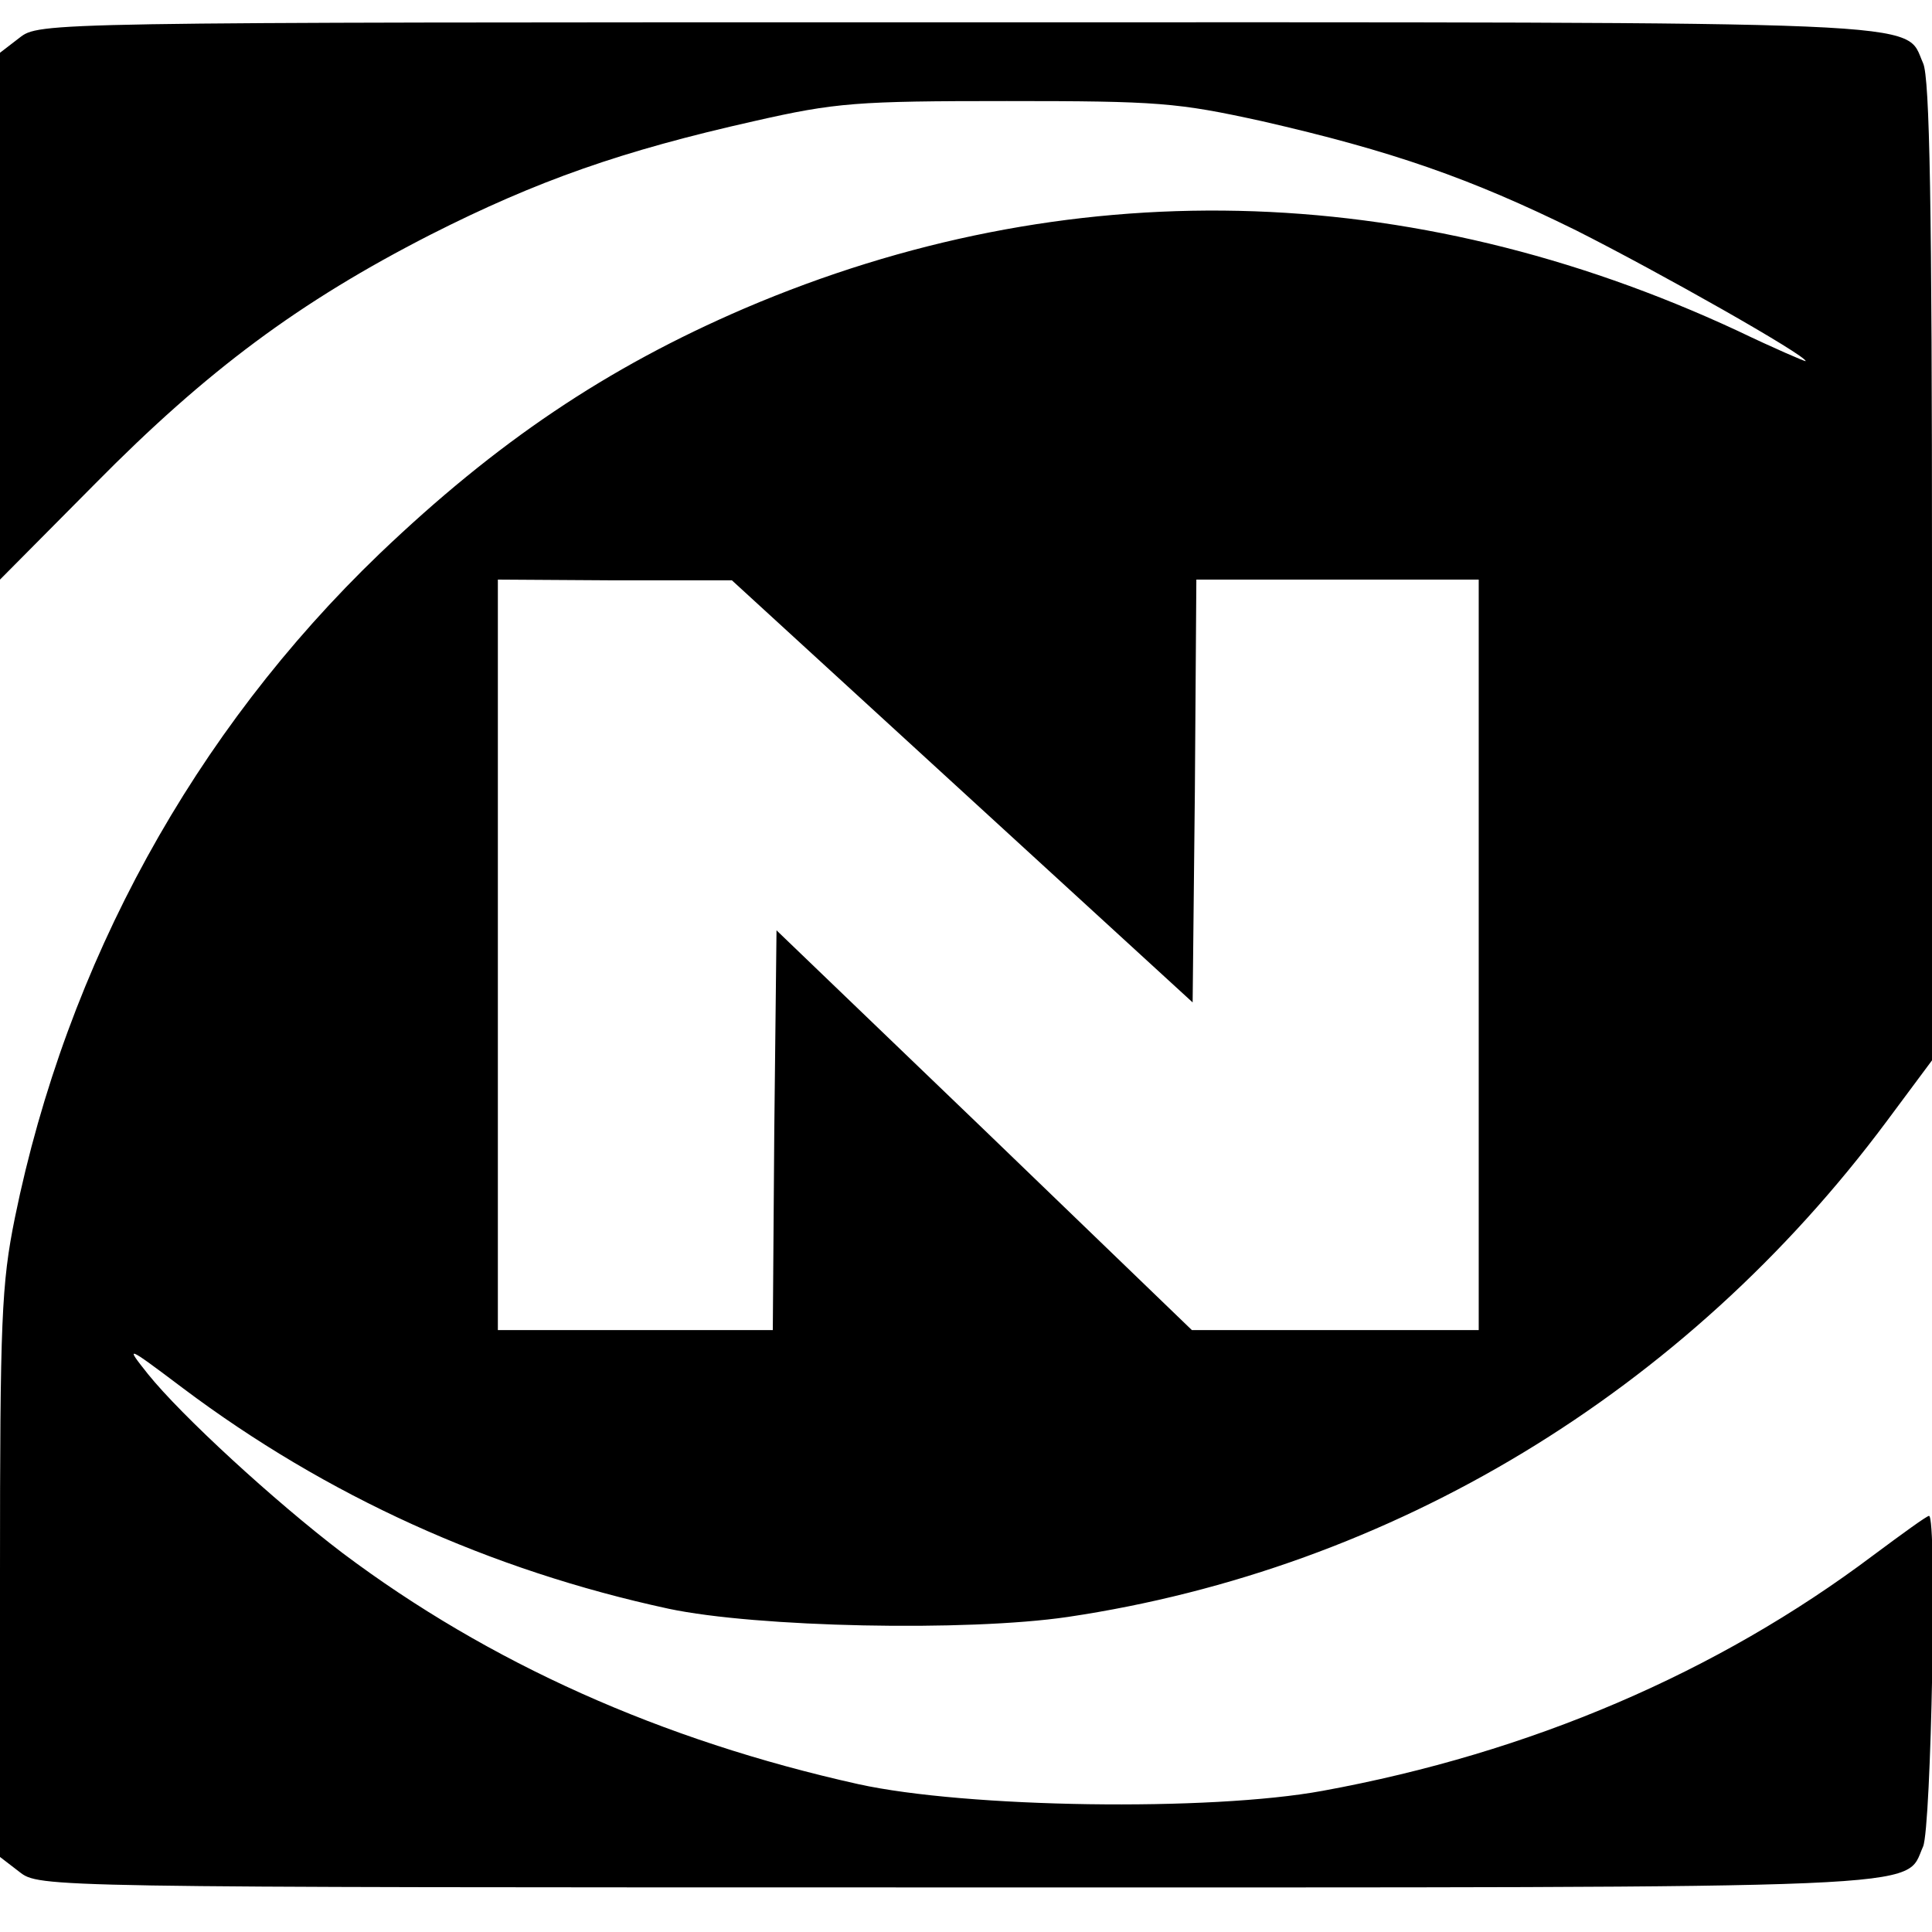 <svg version="1" xmlns="http://www.w3.org/2000/svg" width="346.667" height="346.667" viewBox="0 0 260 260"><path d="M2.6 5.1L0 7.1V78l12.8-12.9c15.1-15.3 27.5-24.5 45.1-33.5 14.4-7.3 25.8-11.3 43.6-15.3 11-2.5 13.8-2.7 34-2.7 20.4 0 22.9.2 34.3 2.7 17.5 4 28.1 7.7 42.3 14.7 11.3 5.7 30.9 16.8 30.9 17.6 0 .1-4.2-1.7-9.2-4.1-44.1-20.5-90.3-21.5-133.6-3-18.6 8-33.4 18-49.1 33-25 24-42.1 55.1-49.1 89.4-1.8 8.9-2 13.7-2 47.9v38.1l2.6 2c2.7 2.1 2.7 2.1 126.1 2.1 134.1 0 127.5.3 130.1-5.5 1.1-2.5 1.9-44.5.8-44.5-.3 0-3.6 2.4-7.5 5.3-21 15.8-46.2 26.6-74.1 31.7-15.2 2.8-48 2.3-62.5-.9-26.5-5.9-49.7-16.3-69.4-31.1-9.2-7-21.7-18.5-26.2-24.1-3.1-3.9-3-3.9 4.7 1.9 19.3 14.5 41.3 24.5 65.4 29.7 11.8 2.5 40.1 3.1 53.7 1.1 43.7-6.5 83.1-30.3 110.2-66.7l6.1-8.2V76.9c0-48.9-.3-66.5-1.2-68.4-2.6-5.8 4-5.5-130.1-5.5C5.3 3 5.3 3 2.6 5.1zm126.9 101.4l31 28.4.3-28.4.2-28.5h38v101h-38.6l-27.9-26.9-28-26.9-.3 26.9-.2 26.9H67V78l15.8.1h15.7l31 28.4z"/></svg>
